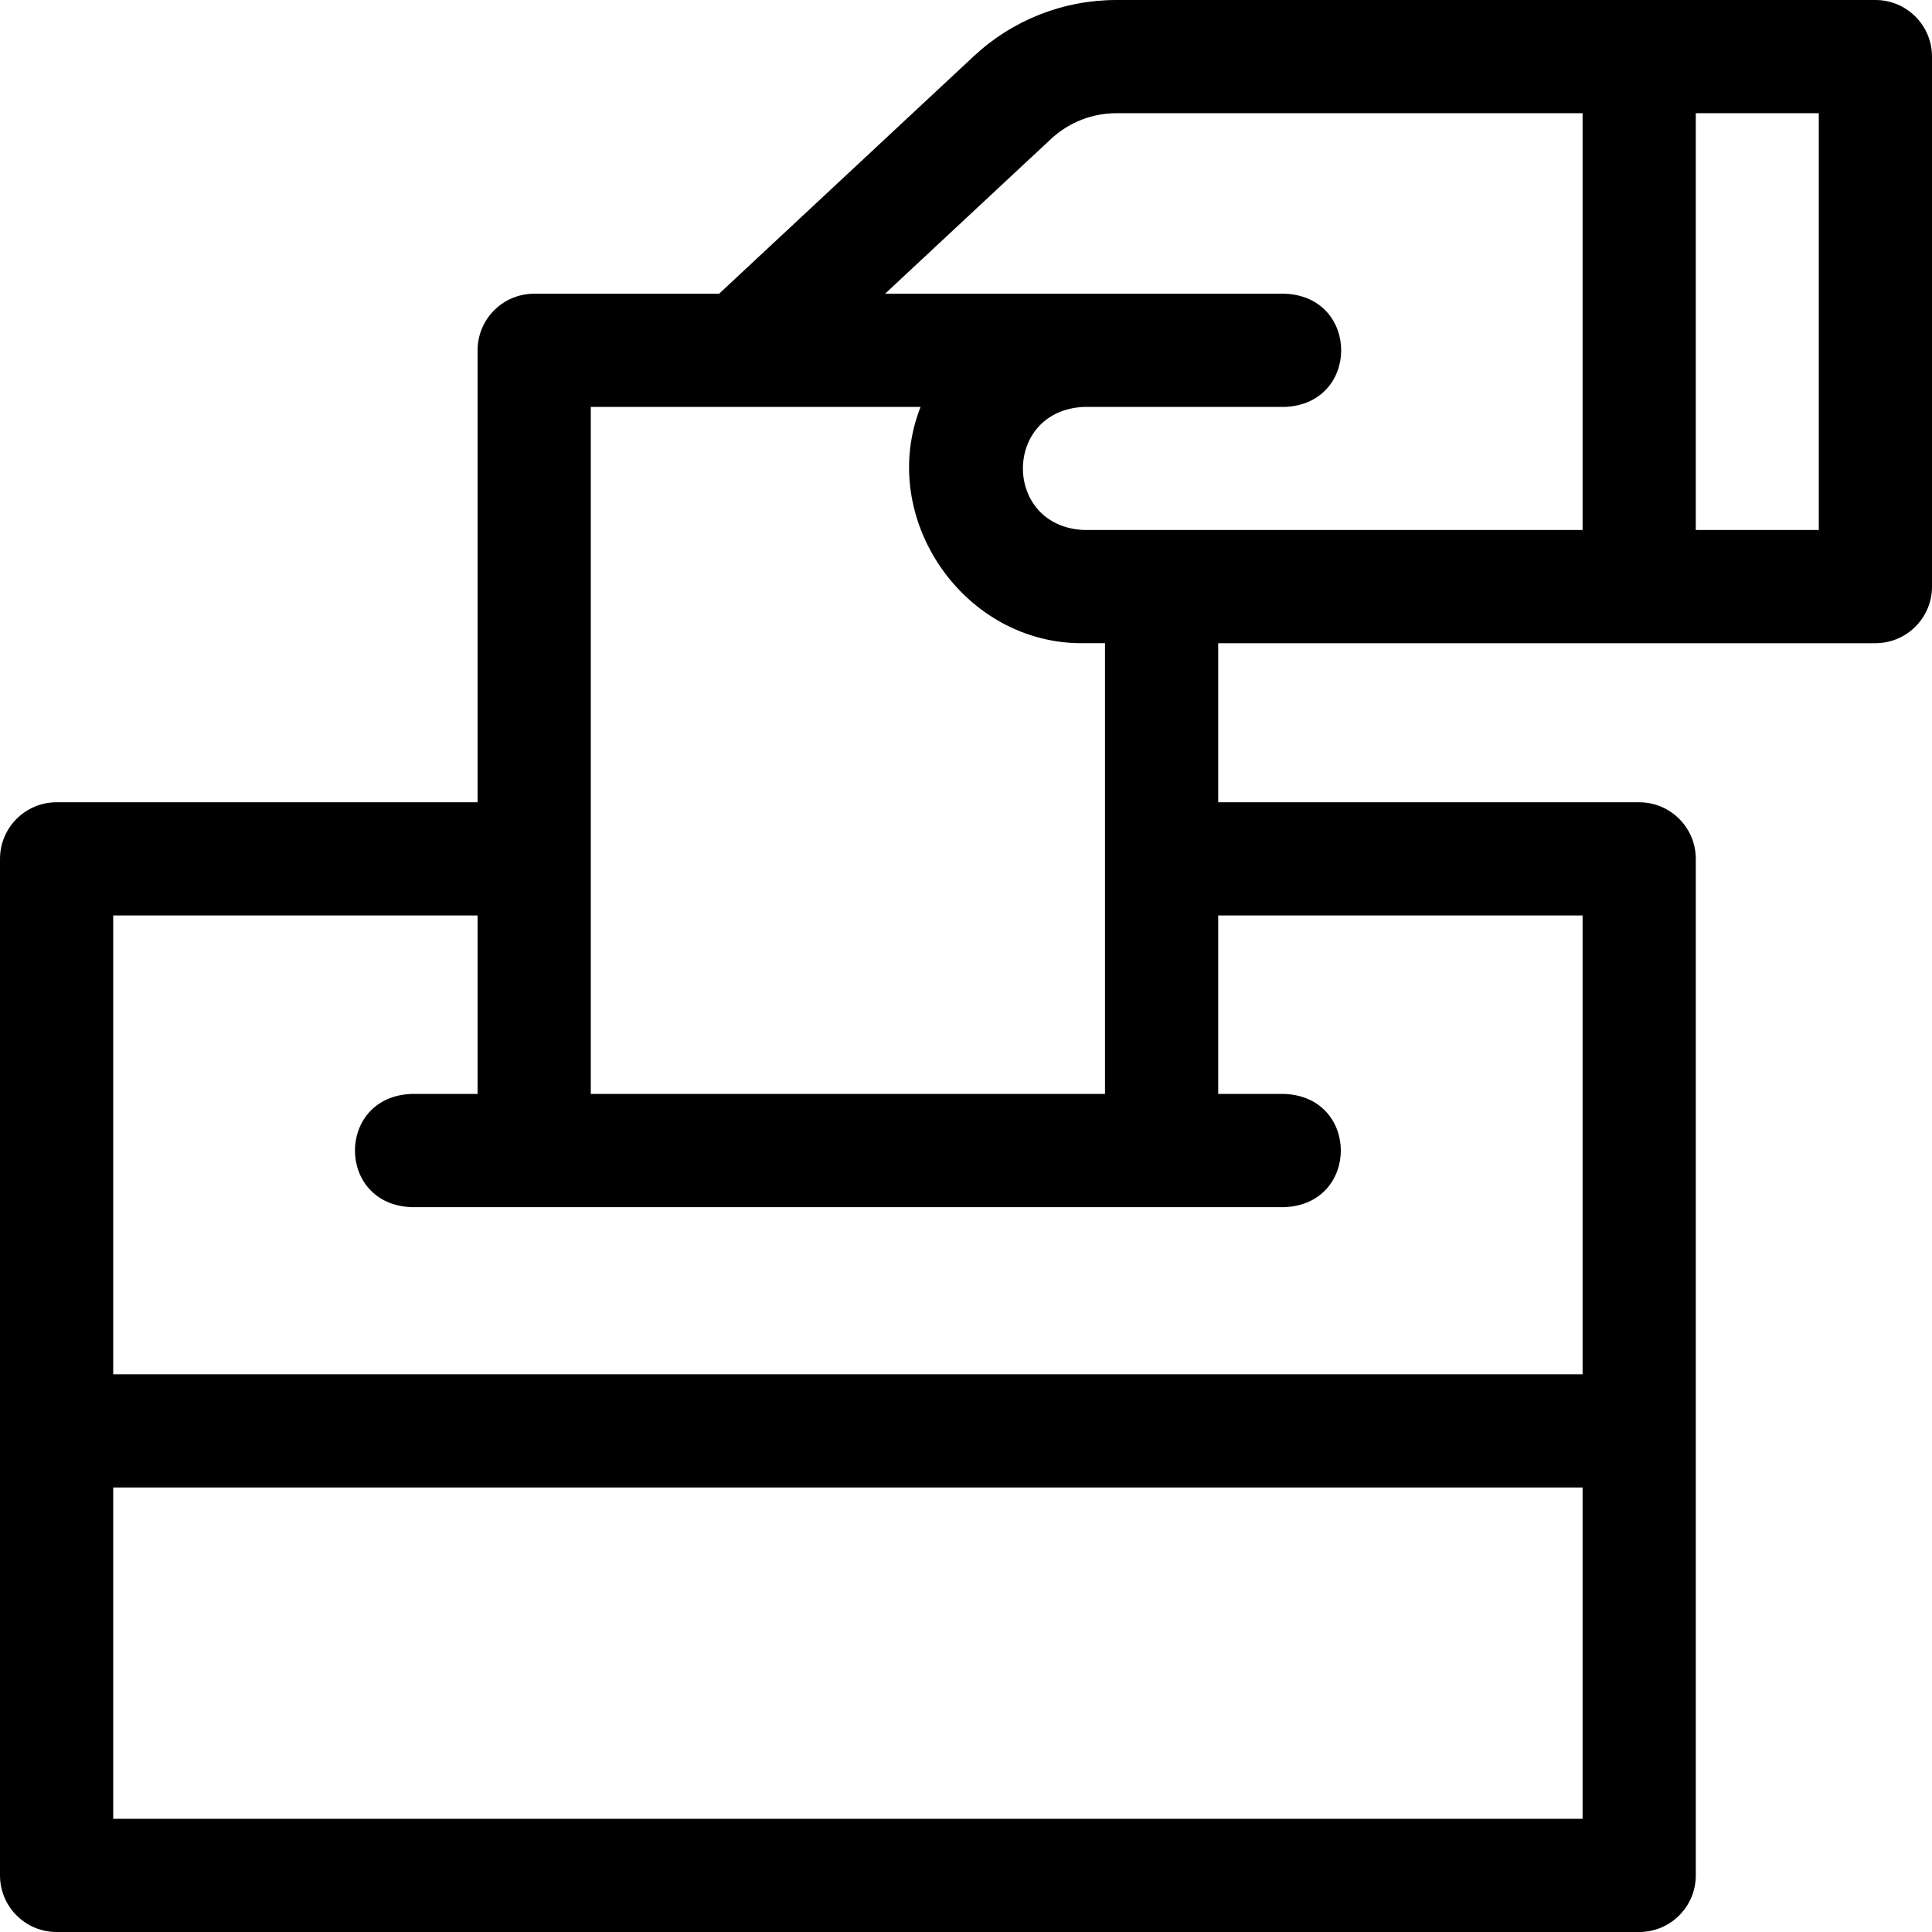 <svg id="Layer_1" enable-background="new 0 0 512 512" height="512" viewBox="0 0 512 512" width="512" xmlns="http://www.w3.org/2000/svg"><path d="m497 0h-201.123c-14.088 0-27.521 5.292-37.826 14.902l-67.484 62.936h-49.002c-8.284 0-15 6.716-15 15v119.775h-111.565c-8.284 0-15 6.716-15 15v151.588 117.799c0 8.284 6.716 15 15 15h419.403c8.284 0 15-6.716 15-15v-117.799-151.588c0-8.284-6.716-15-15-15h-111.566v-42.158h174.163c8.284 0 15-6.716 15-15v-140.455c0-8.284-6.716-15-15-15zm-218.487 36.841c4.73-4.411 10.897-6.841 17.364-6.841h123.525v110.455h-132.103c-21.628-.898-21.611-31.727 0-32.617h53.208c19.902-.793 19.887-29.215 0-30h-105.953zm140.89 445.159h-389.403v-87.799h389.403zm0-239.387v121.588h-389.403v-121.588h96.565v47.294h-17.576c-19.902.793-19.887 29.215 0 30h231.424c19.902-.793 19.887-29.215 0-30h-17.576v-47.294zm-126.566 47.294h-136.272v-182.07h87.398c-11.628 29.506 11.523 63.093 43.335 62.617h5.538v119.453zm189.163-149.452h-32.597v-110.455h32.597z"/></svg>